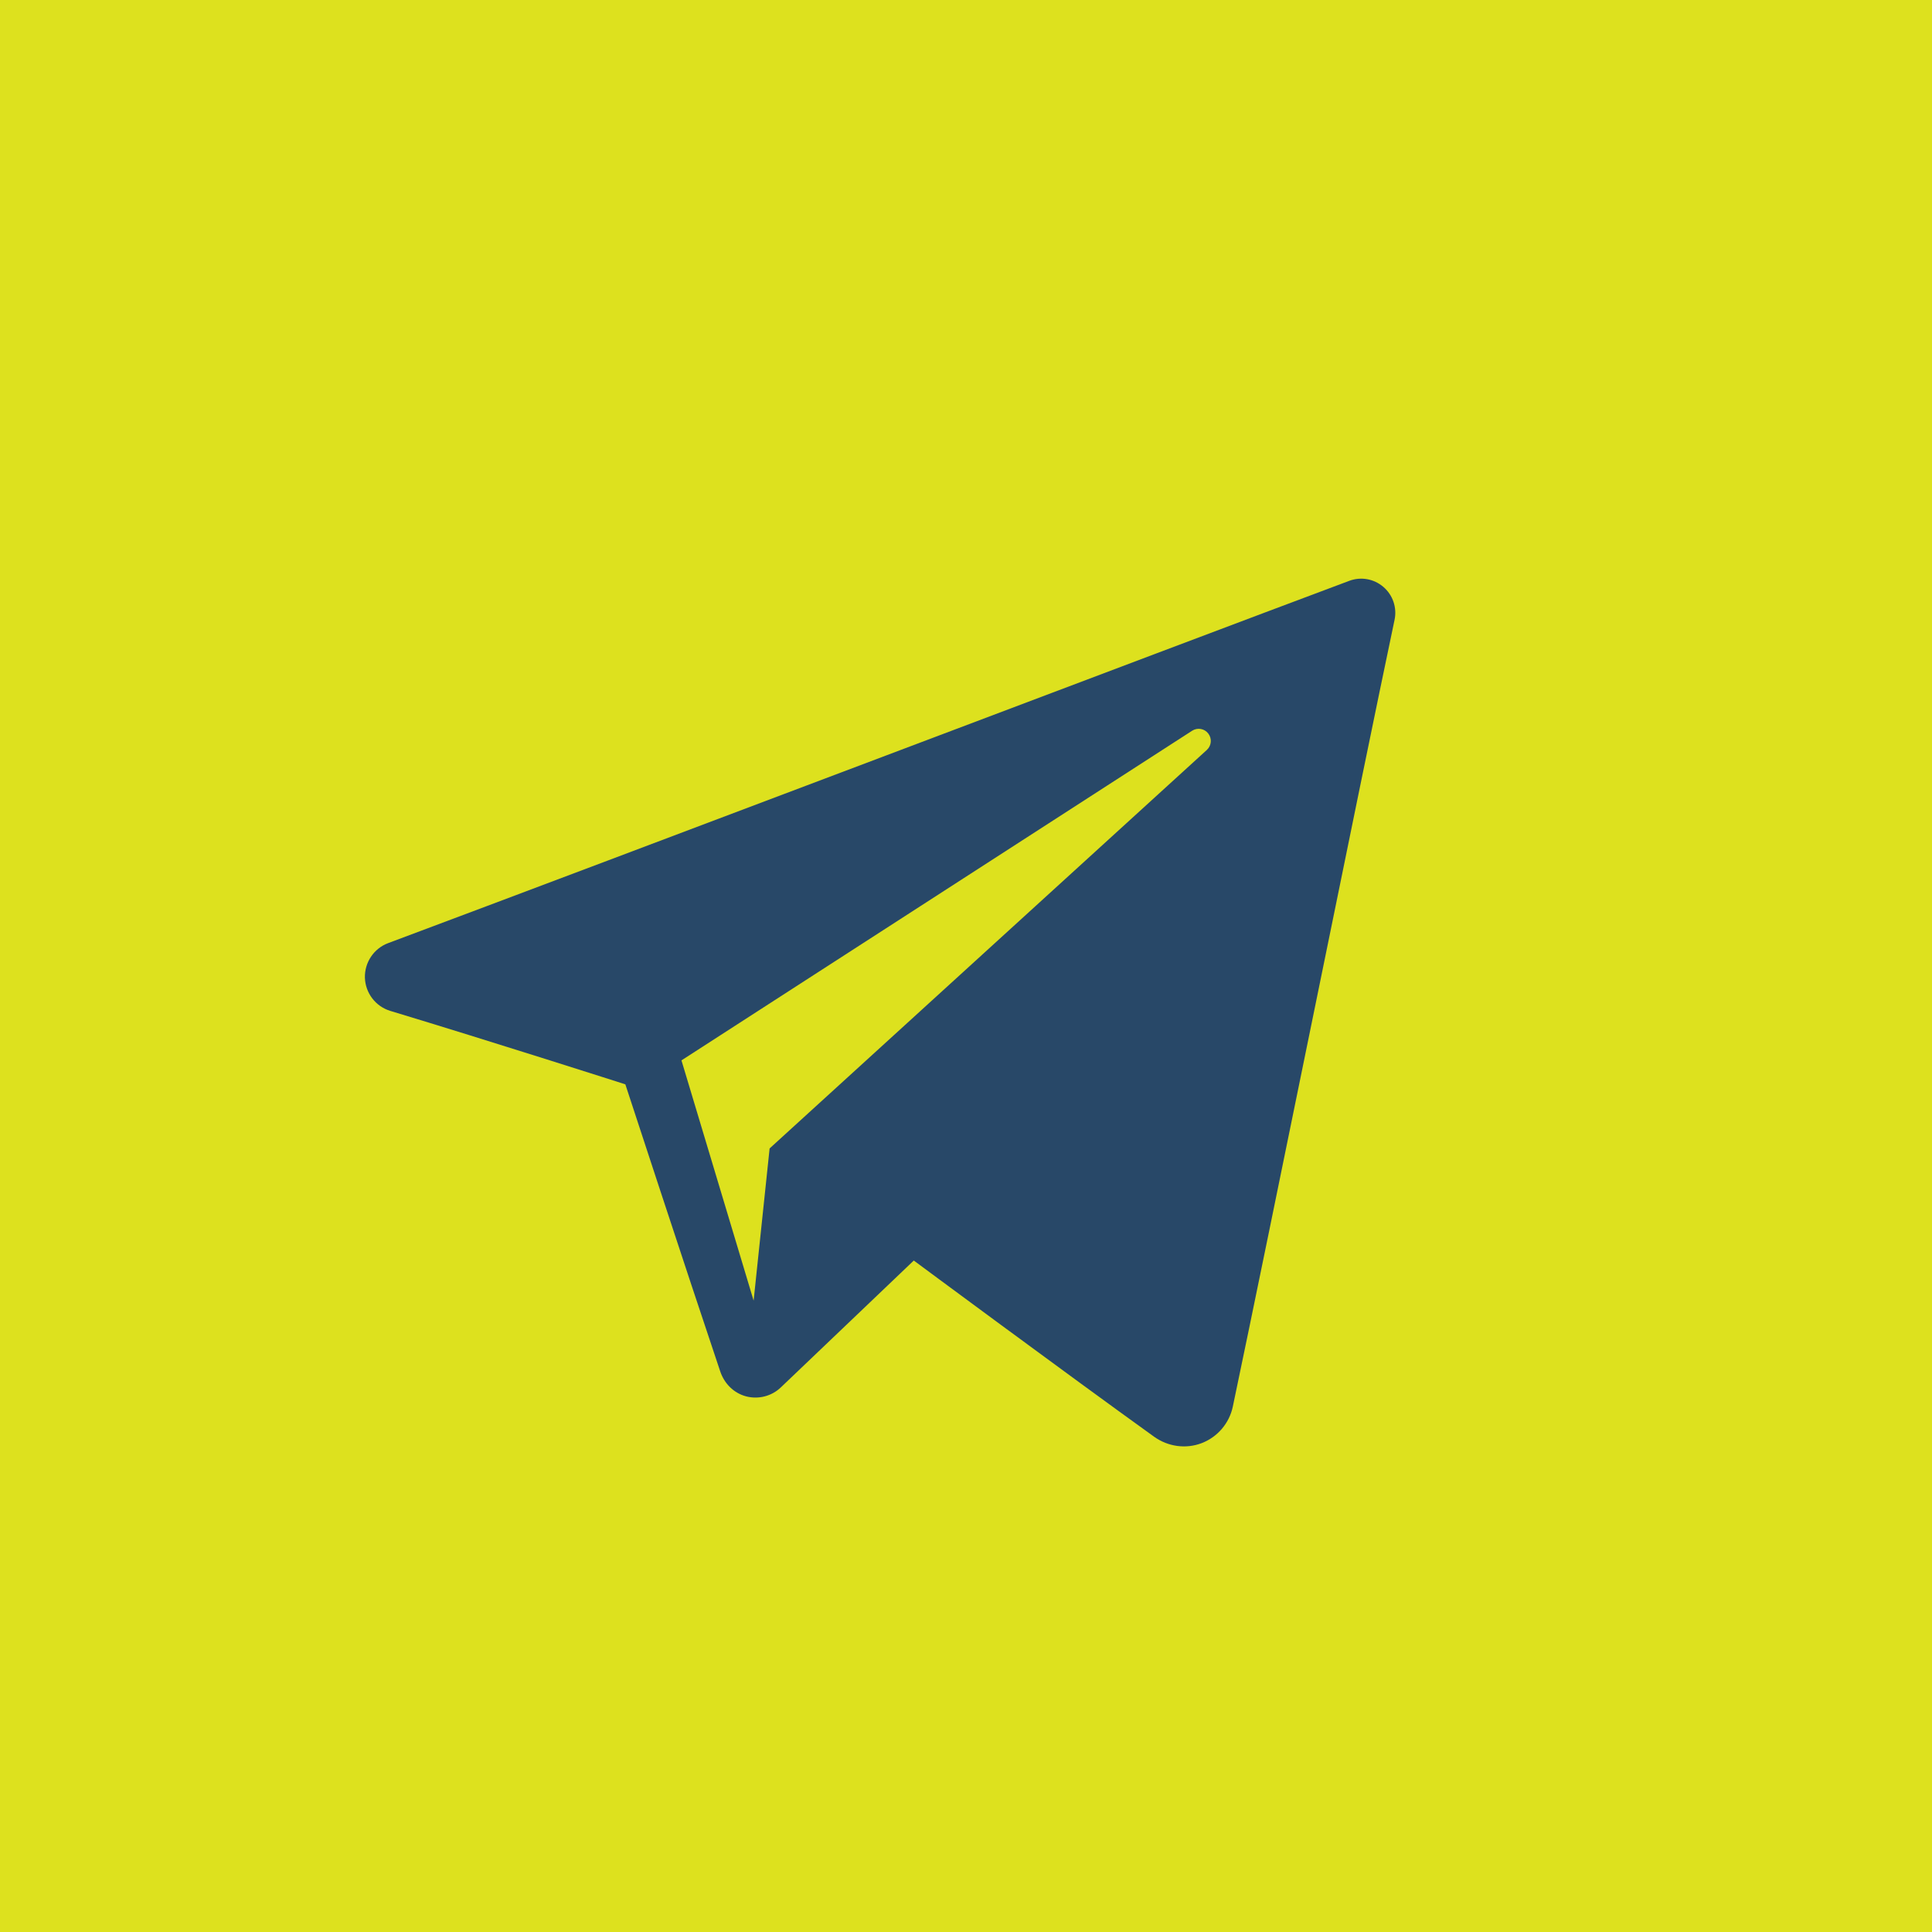<svg width="40" height="40" viewBox="0 0 40 40" fill="none" xmlns="http://www.w3.org/2000/svg">
<rect x="0.5" y="0.5" width="39" height="39" fill="#DDE11E" stroke="#DDE11E"/>
<path fill-rule="evenodd" clip-rule="evenodd" d="M23.896 29.747C24.183 29.952 24.552 30.004 24.881 29.878C25.209 29.751 25.451 29.467 25.524 29.123C26.296 25.455 28.169 16.169 28.873 12.832C28.926 12.58 28.837 12.319 28.642 12.152C28.446 11.983 28.175 11.935 27.934 12.026C24.206 13.42 12.728 17.772 8.037 19.526C7.739 19.637 7.546 19.927 7.555 20.244C7.566 20.562 7.777 20.838 8.082 20.93C10.185 21.565 12.947 22.45 12.947 22.45C12.947 22.45 14.237 26.389 14.911 28.392C14.995 28.644 15.189 28.841 15.446 28.91C15.703 28.977 15.976 28.907 16.167 28.724C17.248 27.693 18.919 26.098 18.919 26.098C18.919 26.098 22.095 28.452 23.896 29.747ZM14.109 21.954L15.603 26.928L15.934 23.777C15.934 23.777 21.699 18.521 24.987 15.526C25.083 15.438 25.096 15.29 25.016 15.187C24.937 15.083 24.792 15.059 24.682 15.129C20.873 17.589 14.109 21.954 14.109 21.954Z" fill="#284868"/>
</svg>
